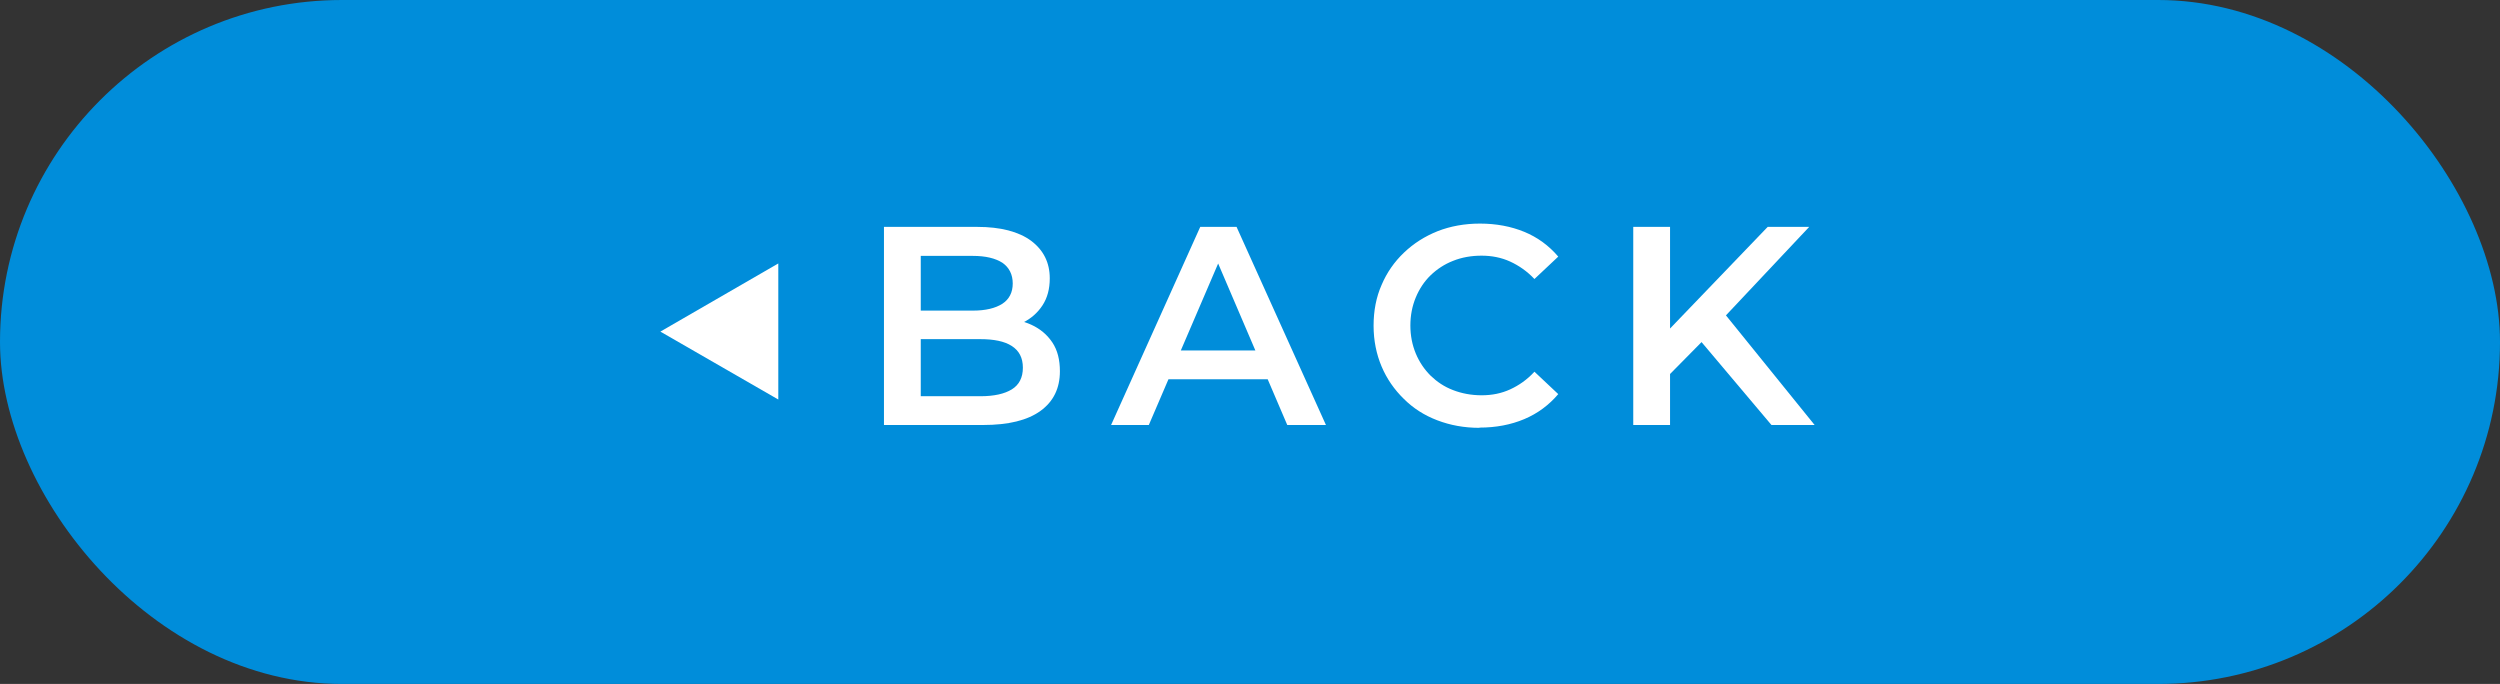 <?xml version="1.0" encoding="UTF-8"?>
<svg id="_レイヤー_2" data-name="レイヤー 2" xmlns="http://www.w3.org/2000/svg" viewBox="0 0 106 29">
  <rect x="0" y="0" width="106" height="29" fill="#333333" stroke="none"/>
  <defs>
    <style>
      .cls-1 {
        fill: #fff;
      }

      .cls-2 {
        fill: #008dda;
      }
    </style>
  </defs>
  <g id="nav">
    <g>
      <rect class="cls-2" y="0" width="106" height="29" rx="14.5" ry="14.5"/>
      <g>
        <path class="cls-1" d="M37.48,18.02V9.62h3.95c1,0,1.76,.2,2.29,.59,.53,.4,.79,.93,.79,1.59,0,.45-.1,.83-.31,1.15-.21,.32-.49,.56-.83,.73s-.73,.26-1.13,.26l.22-.43c.47,0,.9,.09,1.27,.26s.67,.42,.89,.75c.22,.33,.32,.74,.32,1.22,0,.72-.27,1.28-.82,1.68-.55,.4-1.36,.6-2.44,.6h-4.19Zm1.56-1.22h2.53c.58,0,1.02-.1,1.33-.29,.31-.19,.47-.5,.47-.92s-.16-.72-.47-.92c-.31-.2-.76-.29-1.33-.29h-2.65v-1.21h2.33c.54,0,.95-.1,1.25-.29,.29-.19,.44-.48,.44-.86s-.15-.68-.44-.88c-.3-.19-.71-.29-1.25-.29h-2.21v5.95Z"/>
        <path class="cls-1" d="M47.11,18.02l3.78-8.4h1.54l3.79,8.4h-1.64l-3.24-7.57h.62l-3.25,7.57h-1.6Zm1.74-1.94l.43-1.22h4.52l.42,1.22h-5.38Z"/>
        <path class="cls-1" d="M62.73,18.14c-.65,0-1.24-.11-1.79-.32s-1.02-.51-1.42-.91c-.4-.39-.72-.85-.94-1.37-.22-.52-.34-1.1-.34-1.73s.11-1.21,.34-1.73c.22-.52,.54-.98,.95-1.37s.88-.69,1.43-.91c.54-.21,1.14-.32,1.79-.32,.69,0,1.32,.12,1.88,.35s1.05,.59,1.44,1.05l-1.01,.95c-.31-.33-.66-.57-1.03-.74s-.78-.25-1.21-.25-.84,.07-1.21,.22c-.36,.14-.68,.35-.95,.61-.27,.26-.48,.58-.63,.94-.15,.36-.23,.76-.23,1.19s.08,.83,.23,1.19c.15,.36,.36,.67,.63,.94,.27,.26,.58,.47,.95,.61,.36,.14,.77,.22,1.21,.22s.84-.08,1.21-.25,.72-.41,1.03-.75l1.01,.95c-.39,.46-.87,.82-1.44,1.06s-1.2,.36-1.9,.36Z"/>
        <path class="cls-1" d="M69.25,18.02V9.62h1.56v8.4h-1.56Zm1.38-1.98l-.07-1.85,4.39-4.57h1.76l-3.66,3.89-.86,.95-1.56,1.58Zm4.48,1.98l-3.23-3.83,1.04-1.14,4.02,4.97h-1.84Z"/>
      </g>
      <polygon class="cls-1" points="28 14.06 33 16.94 33 11.17 28 14.06 33 16.94 33 11.17 28 14.06"/>
    </g>
  </g>
</svg>